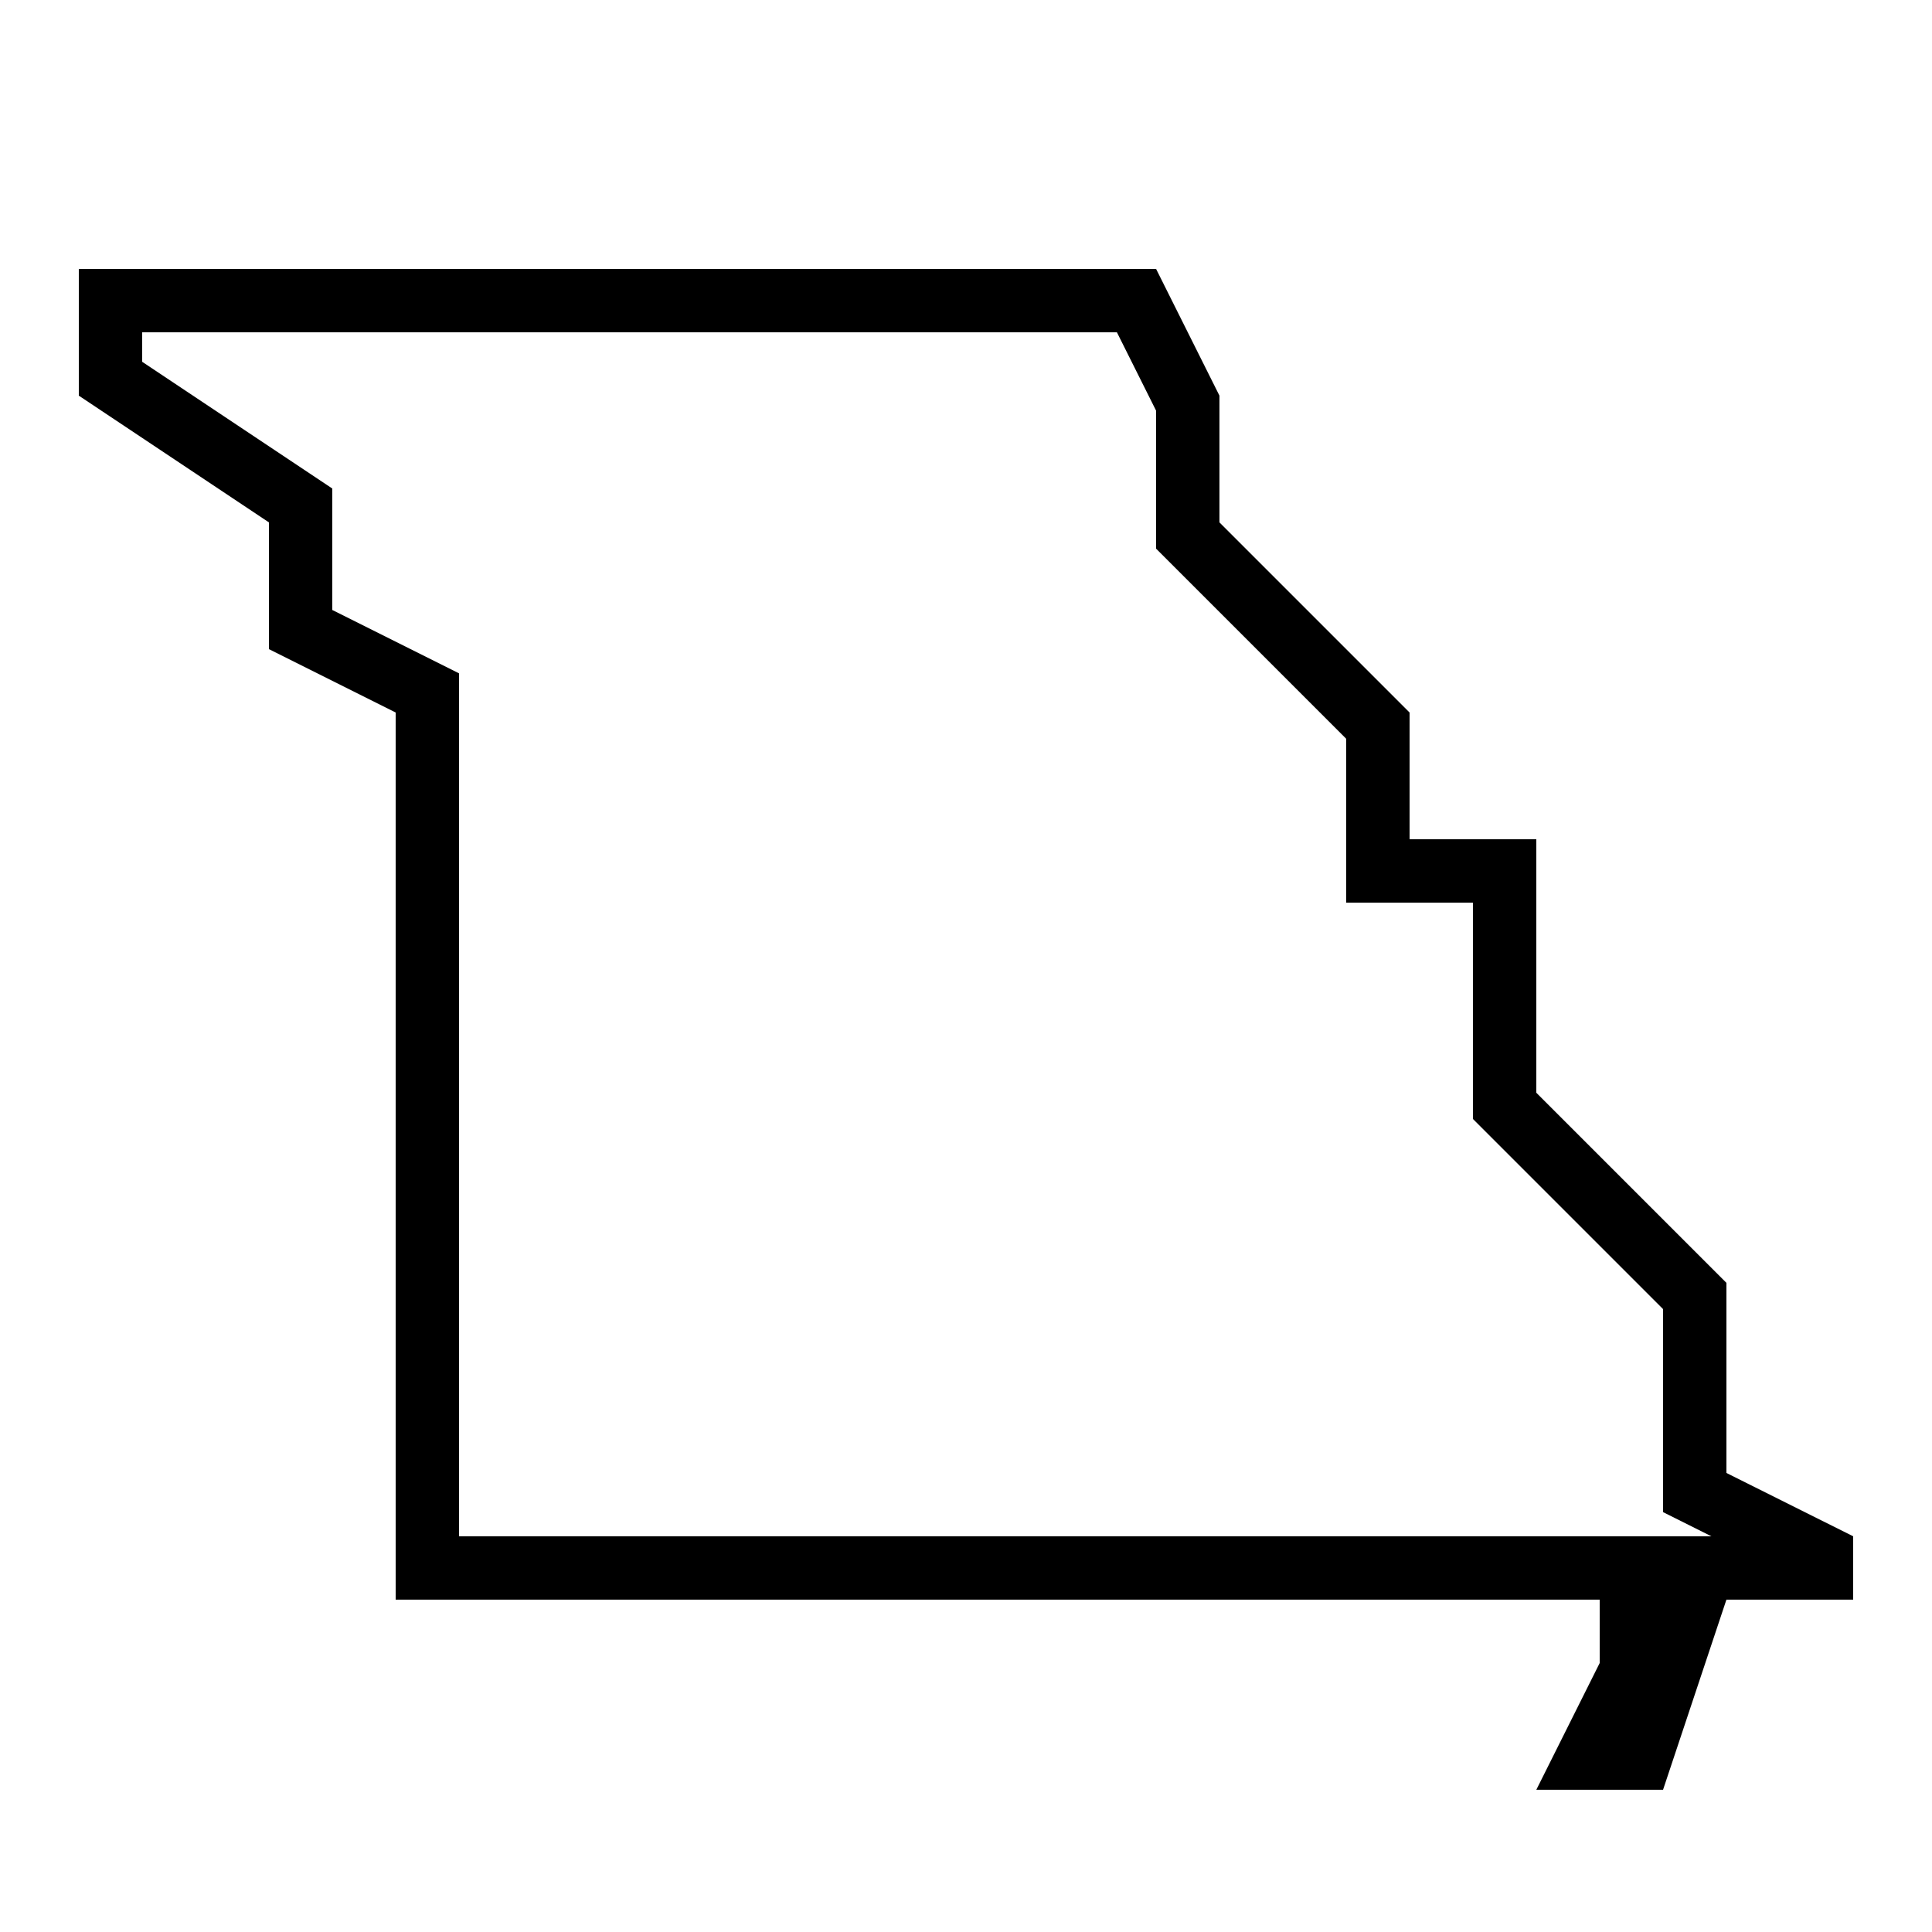 <?xml version="1.0" encoding="UTF-8"?>
<!-- Uploaded to: SVG Repo, www.svgrepo.com, Generator: SVG Repo Mixer Tools -->
<svg fill="#000000" width="800px" height="800px" version="1.1" viewBox="144 144 512 512" xmlns="http://www.w3.org/2000/svg">
 <path d="m601.52 534.35v-50.383l-50.383-50.383v-67.176h-33.586v-33.586l-50.383-50.383v-33.586l-16.793-33.586h-285.49v33.586l50.383 33.586v33.586l33.586 16.793v235.11h319.08v16.793l-16.793 33.586h33.586l16.793-50.383h33.586v-16.793zm-335.88 16.793v-228.7l-33.586-16.793v-32.195l-50.383-33.586v-7.809h258.32l10.379 20.758v36.578l50.383 50.383v43.422h33.586v57.332l50.383 50.383v53.809l12.832 6.414z"/>
</svg>